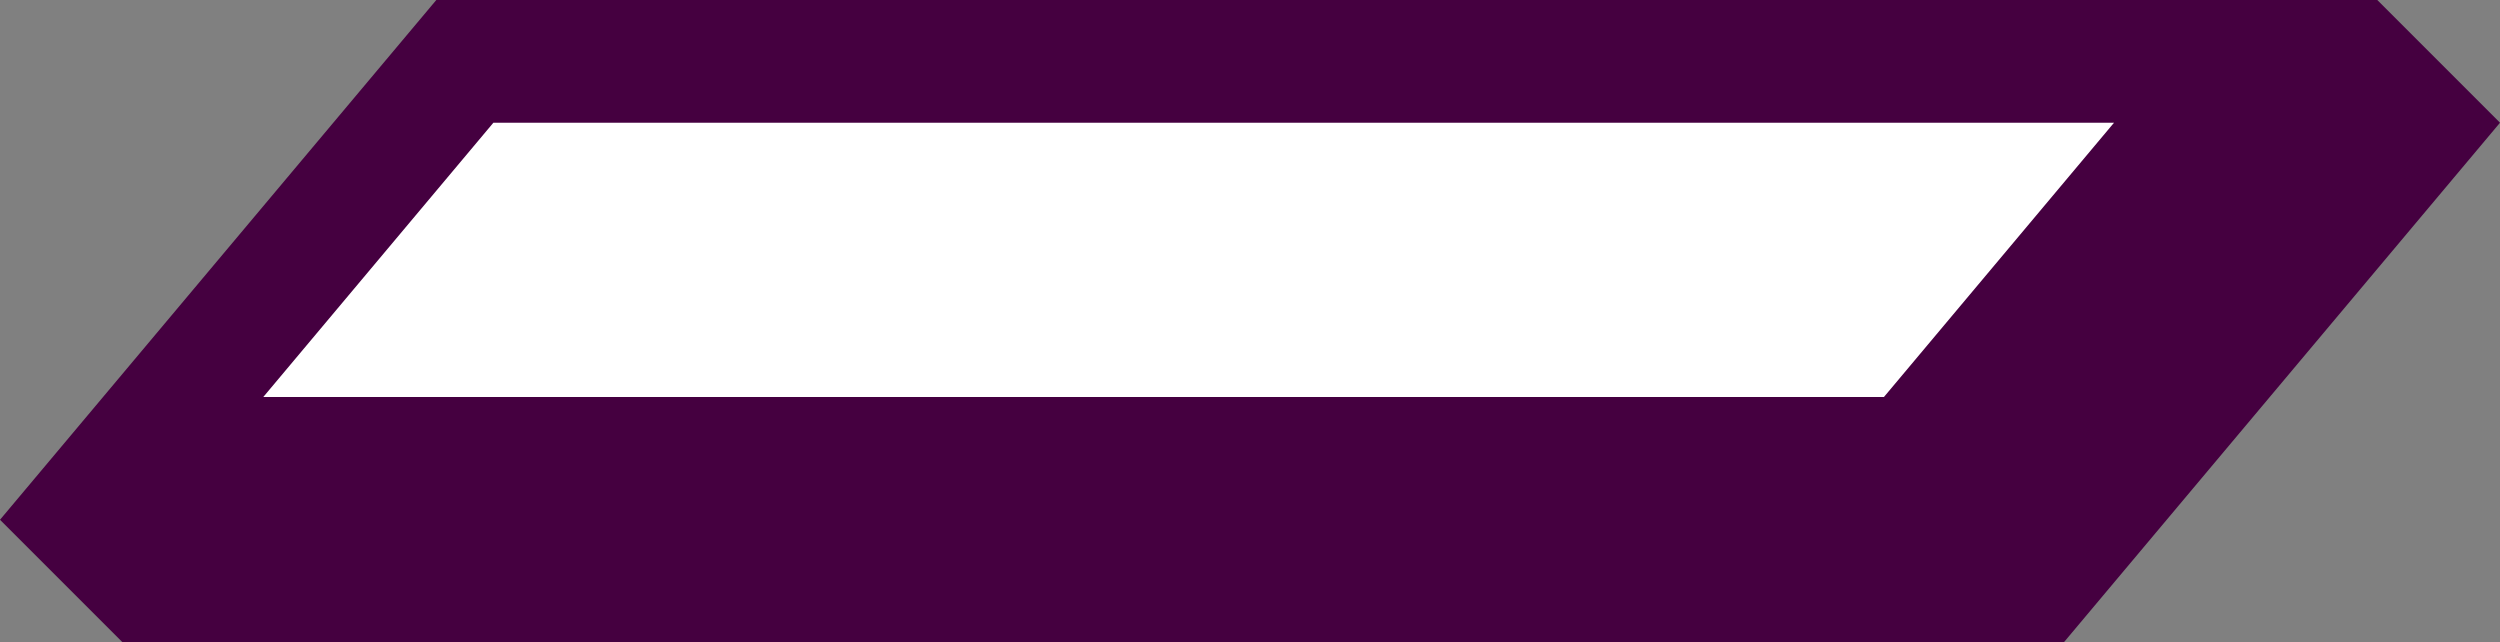<?xml version="1.0" encoding="UTF-8"?>
<svg id="Layer_1" data-name="Layer 1" xmlns="http://www.w3.org/2000/svg" version="1.1" viewBox="0 0 40.74 10.47">
  <rect x="0" y="0" width="40.74" height="10.47" fill="#808080" stroke="none"/>
  <defs>
    <style>
      .cls-1 {
        fill: #450040;
      }

      .cls-1, .cls-2 {
        stroke-width: 0px;
      }

      .cls-2 {
        fill: #fff;
      }
    </style>
  </defs>
  <polygon class="cls-1" points="40.74 2 33.63 10.47 2 10.47 0 8.47 7.11 0 38.74 0 40.74 2"/>
  <polygon class="cls-2" points="4.29 6.47 30.7 6.47 34.45 2 8.04 2 4.29 6.47"/>
</svg>